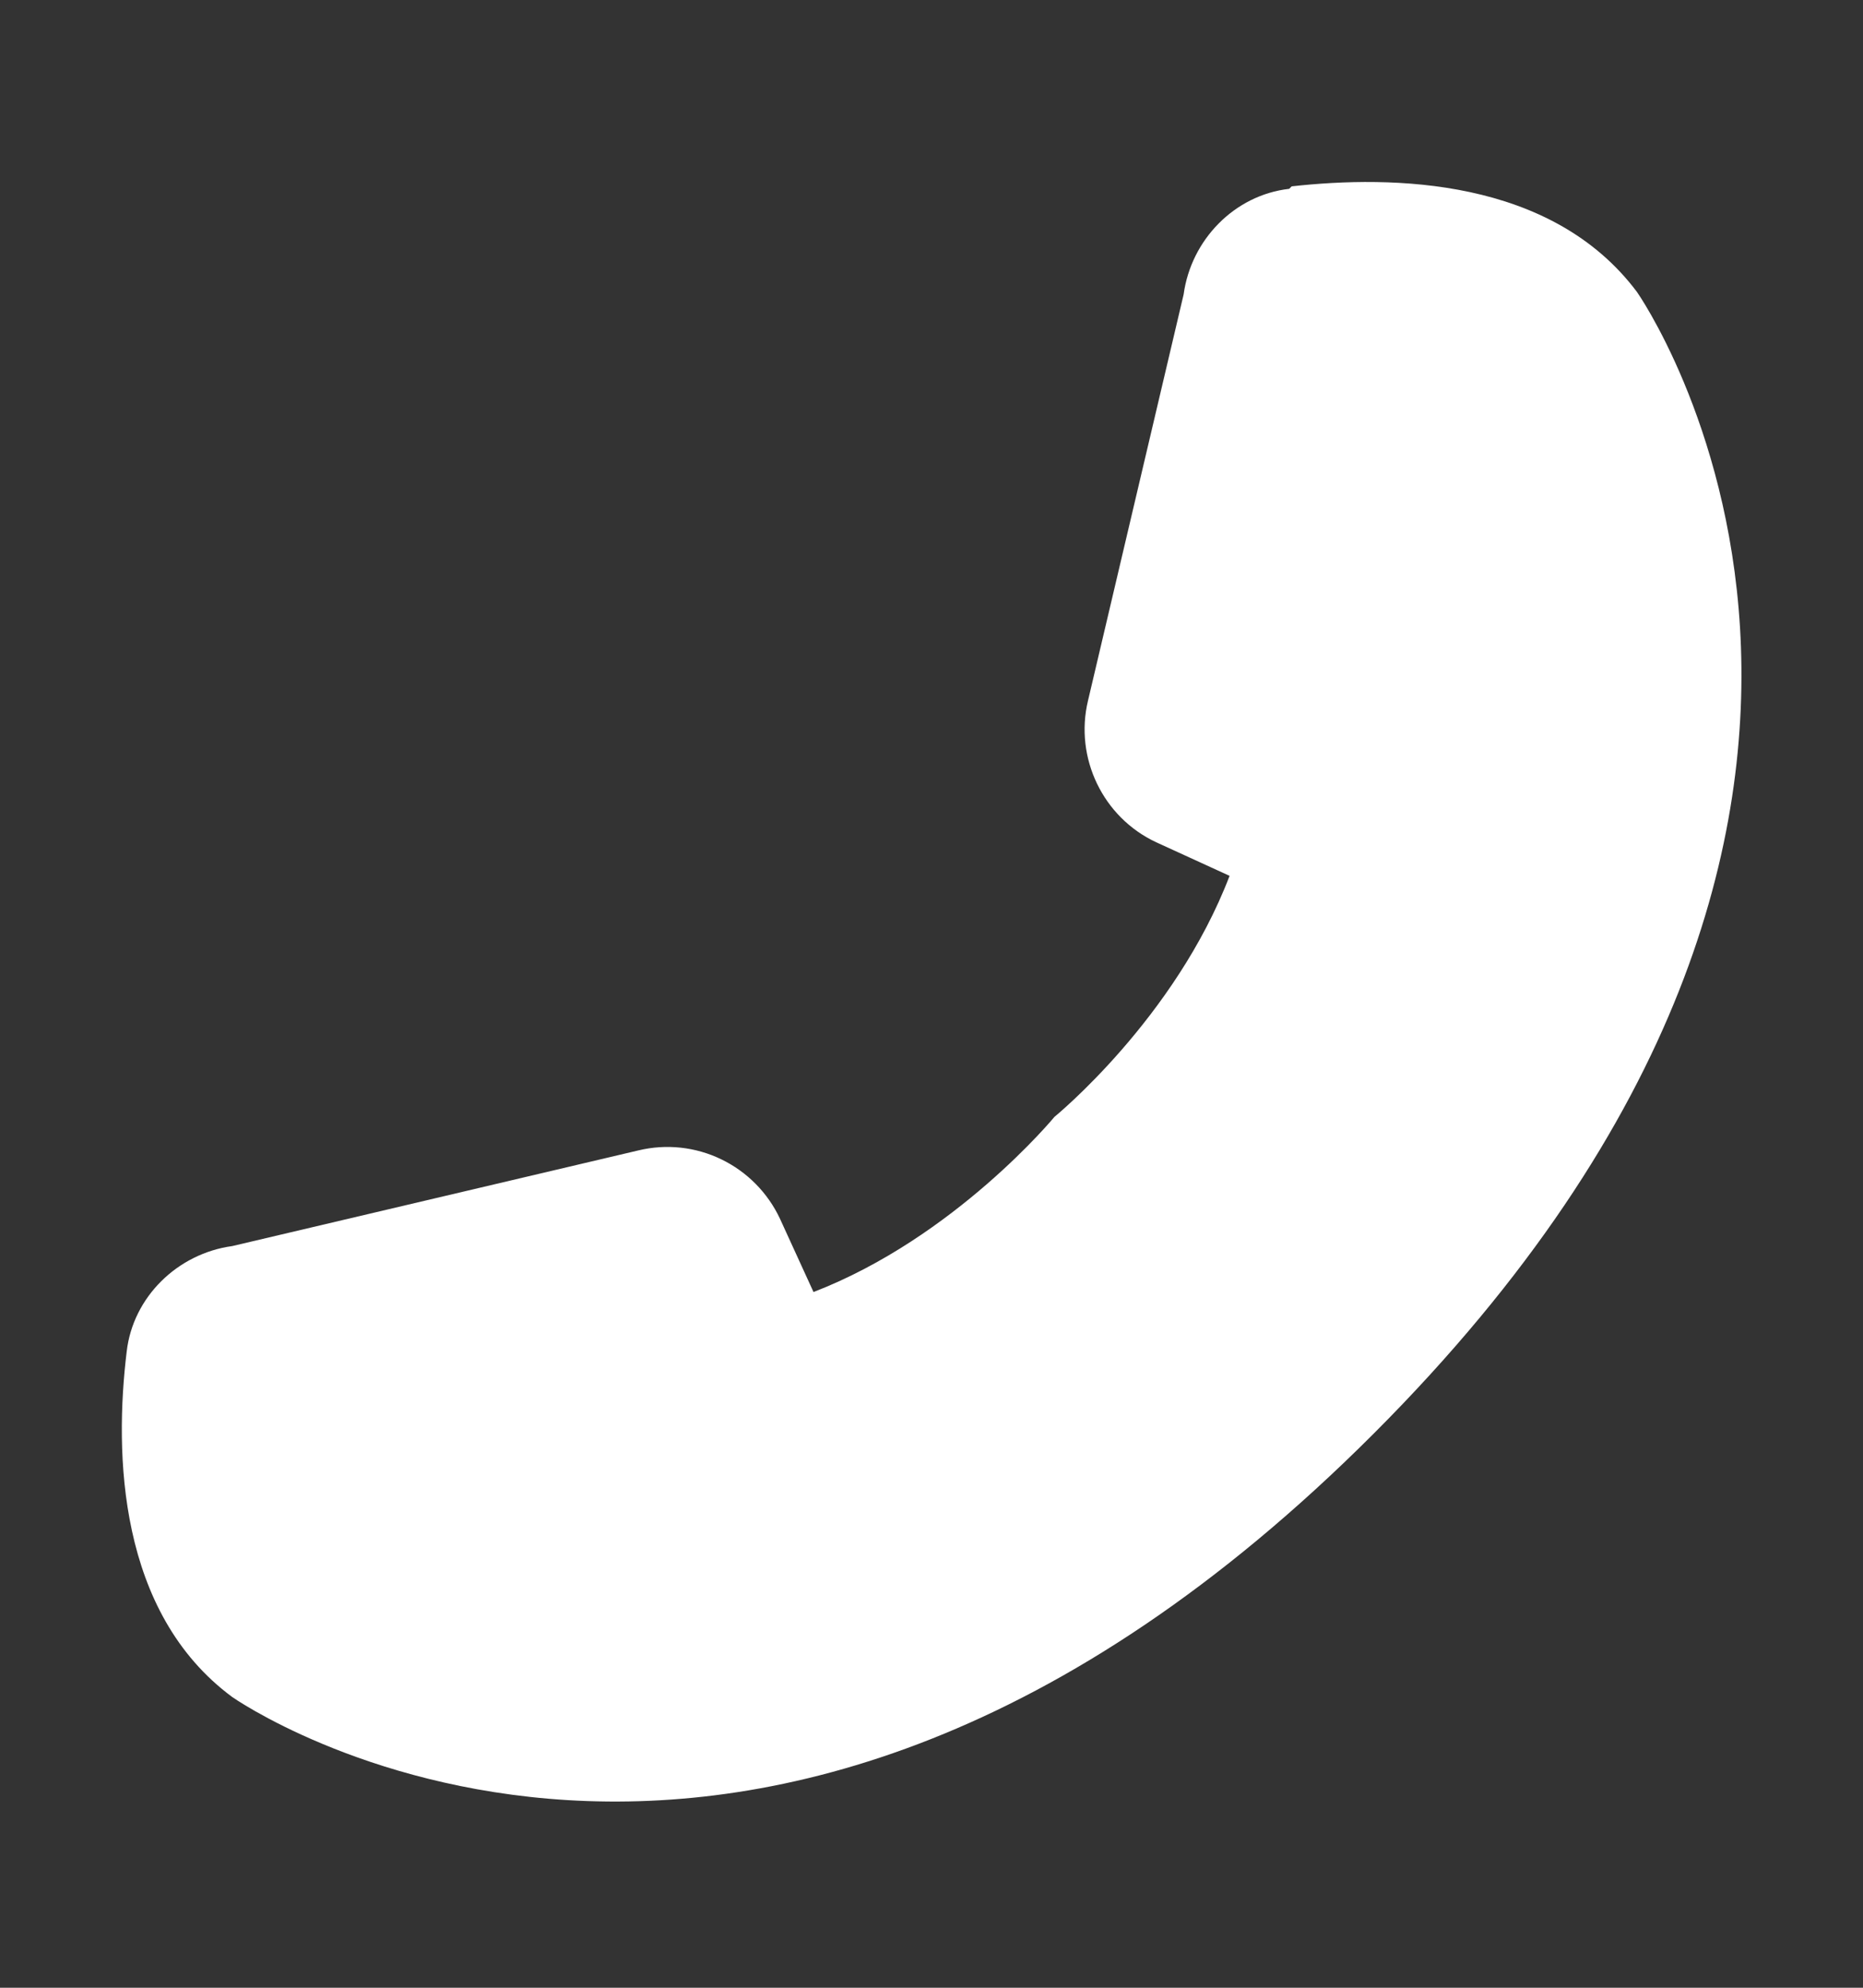 <?xml version="1.0" encoding="UTF-8"?> <svg xmlns="http://www.w3.org/2000/svg" width="15" height="16" viewBox="0 0 15 16" fill="none"><rect x="0" y="0" width="15" height="16" fill="#333333" stroke="none"/><path d="M10.38 1.52C9.94 1.57 9.59 1.93 9.53 2.37L8.76 5.64C8.65 6.1 8.88 6.58 9.31 6.78L9.9 7.05C9.46 8.2 8.49 8.99 8.49 8.99C8.49 8.99 7.69 9.96 6.55 10.4L6.28 9.81C6.182 9.601 6.015 9.432 5.808 9.332C5.6 9.231 5.364 9.206 5.14 9.26L1.87 10.03C1.43 10.09 1.07 10.44 1.02 10.88C0.92 11.7 0.95 12.98 1.87 13.66C1.87 13.66 6.02 16.58 11.06 11.54C16.1 6.5 13.18 2.35 13.18 2.35C12.49 1.43 11.21 1.41 10.4 1.5L10.38 1.52Z" fill="white"></path></svg> 